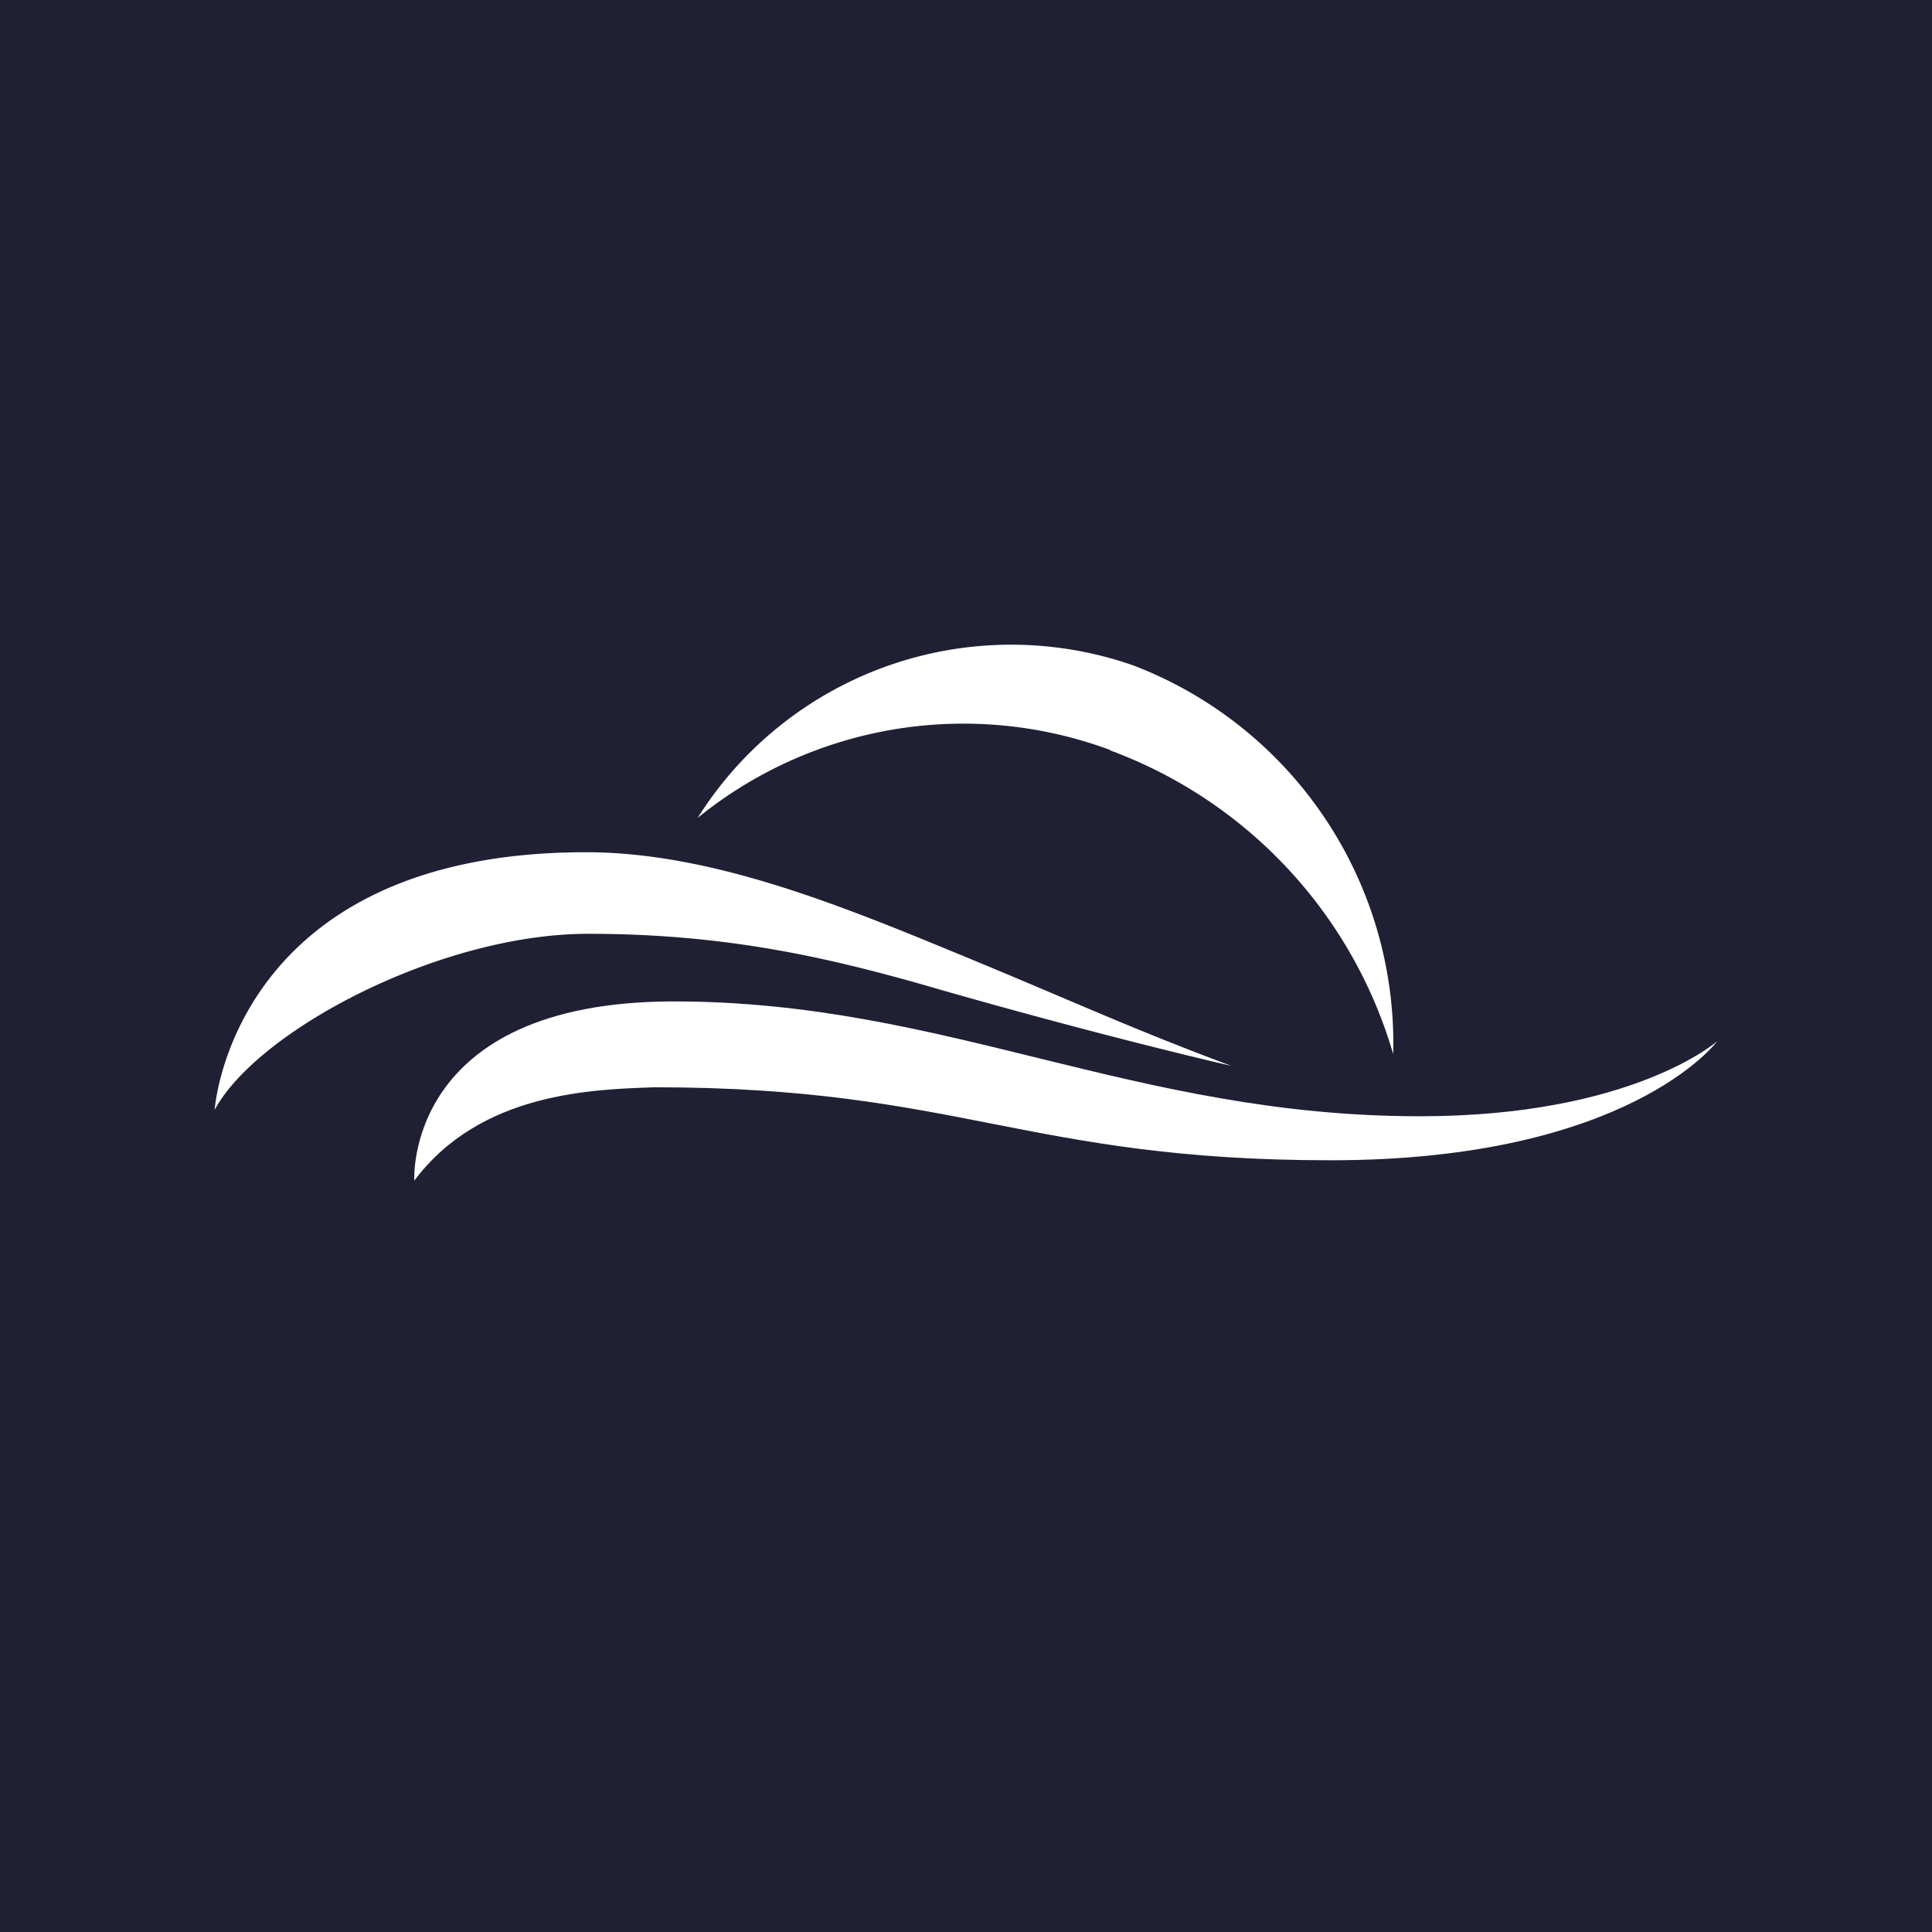 <!-- by TradingView --><svg width="18" height="18" viewBox="0 0 18 18" xmlns="http://www.w3.org/2000/svg"><path fill="#1F2034" d="M0 0h18v18H0z"/><path d="M10.34 6.99a4.3 4.3 0 0 1 2.64 2.83 3.77 3.77 0 0 0-2.42-3.62A3.45 3.45 0 0 0 6.5 7.62a3.93 3.93 0 0 1 3.85-.63ZM2 10.34s.16-2.4 3.46-2.4c1.25 0 2.55.57 3.74 1.06.98.41 1.39.6 2.27.93 0 0-1.23-.28-2.92-.77-.89-.25-1.82-.46-3.07-.46C4.1 8.7 2.4 9.6 2 10.34Z" fill="#fff"/><path d="M3.86 11s-.1-1.67 2.42-1.67c2.53 0 4.28 1.07 6.95 1.07 1.98 0 2.77-.7 2.77-.7s-.82 1.11-3.6 1.11c-2.84 0-3.47-.68-6.3-.68-.56.02-1.62.04-2.24.87Z" fill="#fff"/></svg>